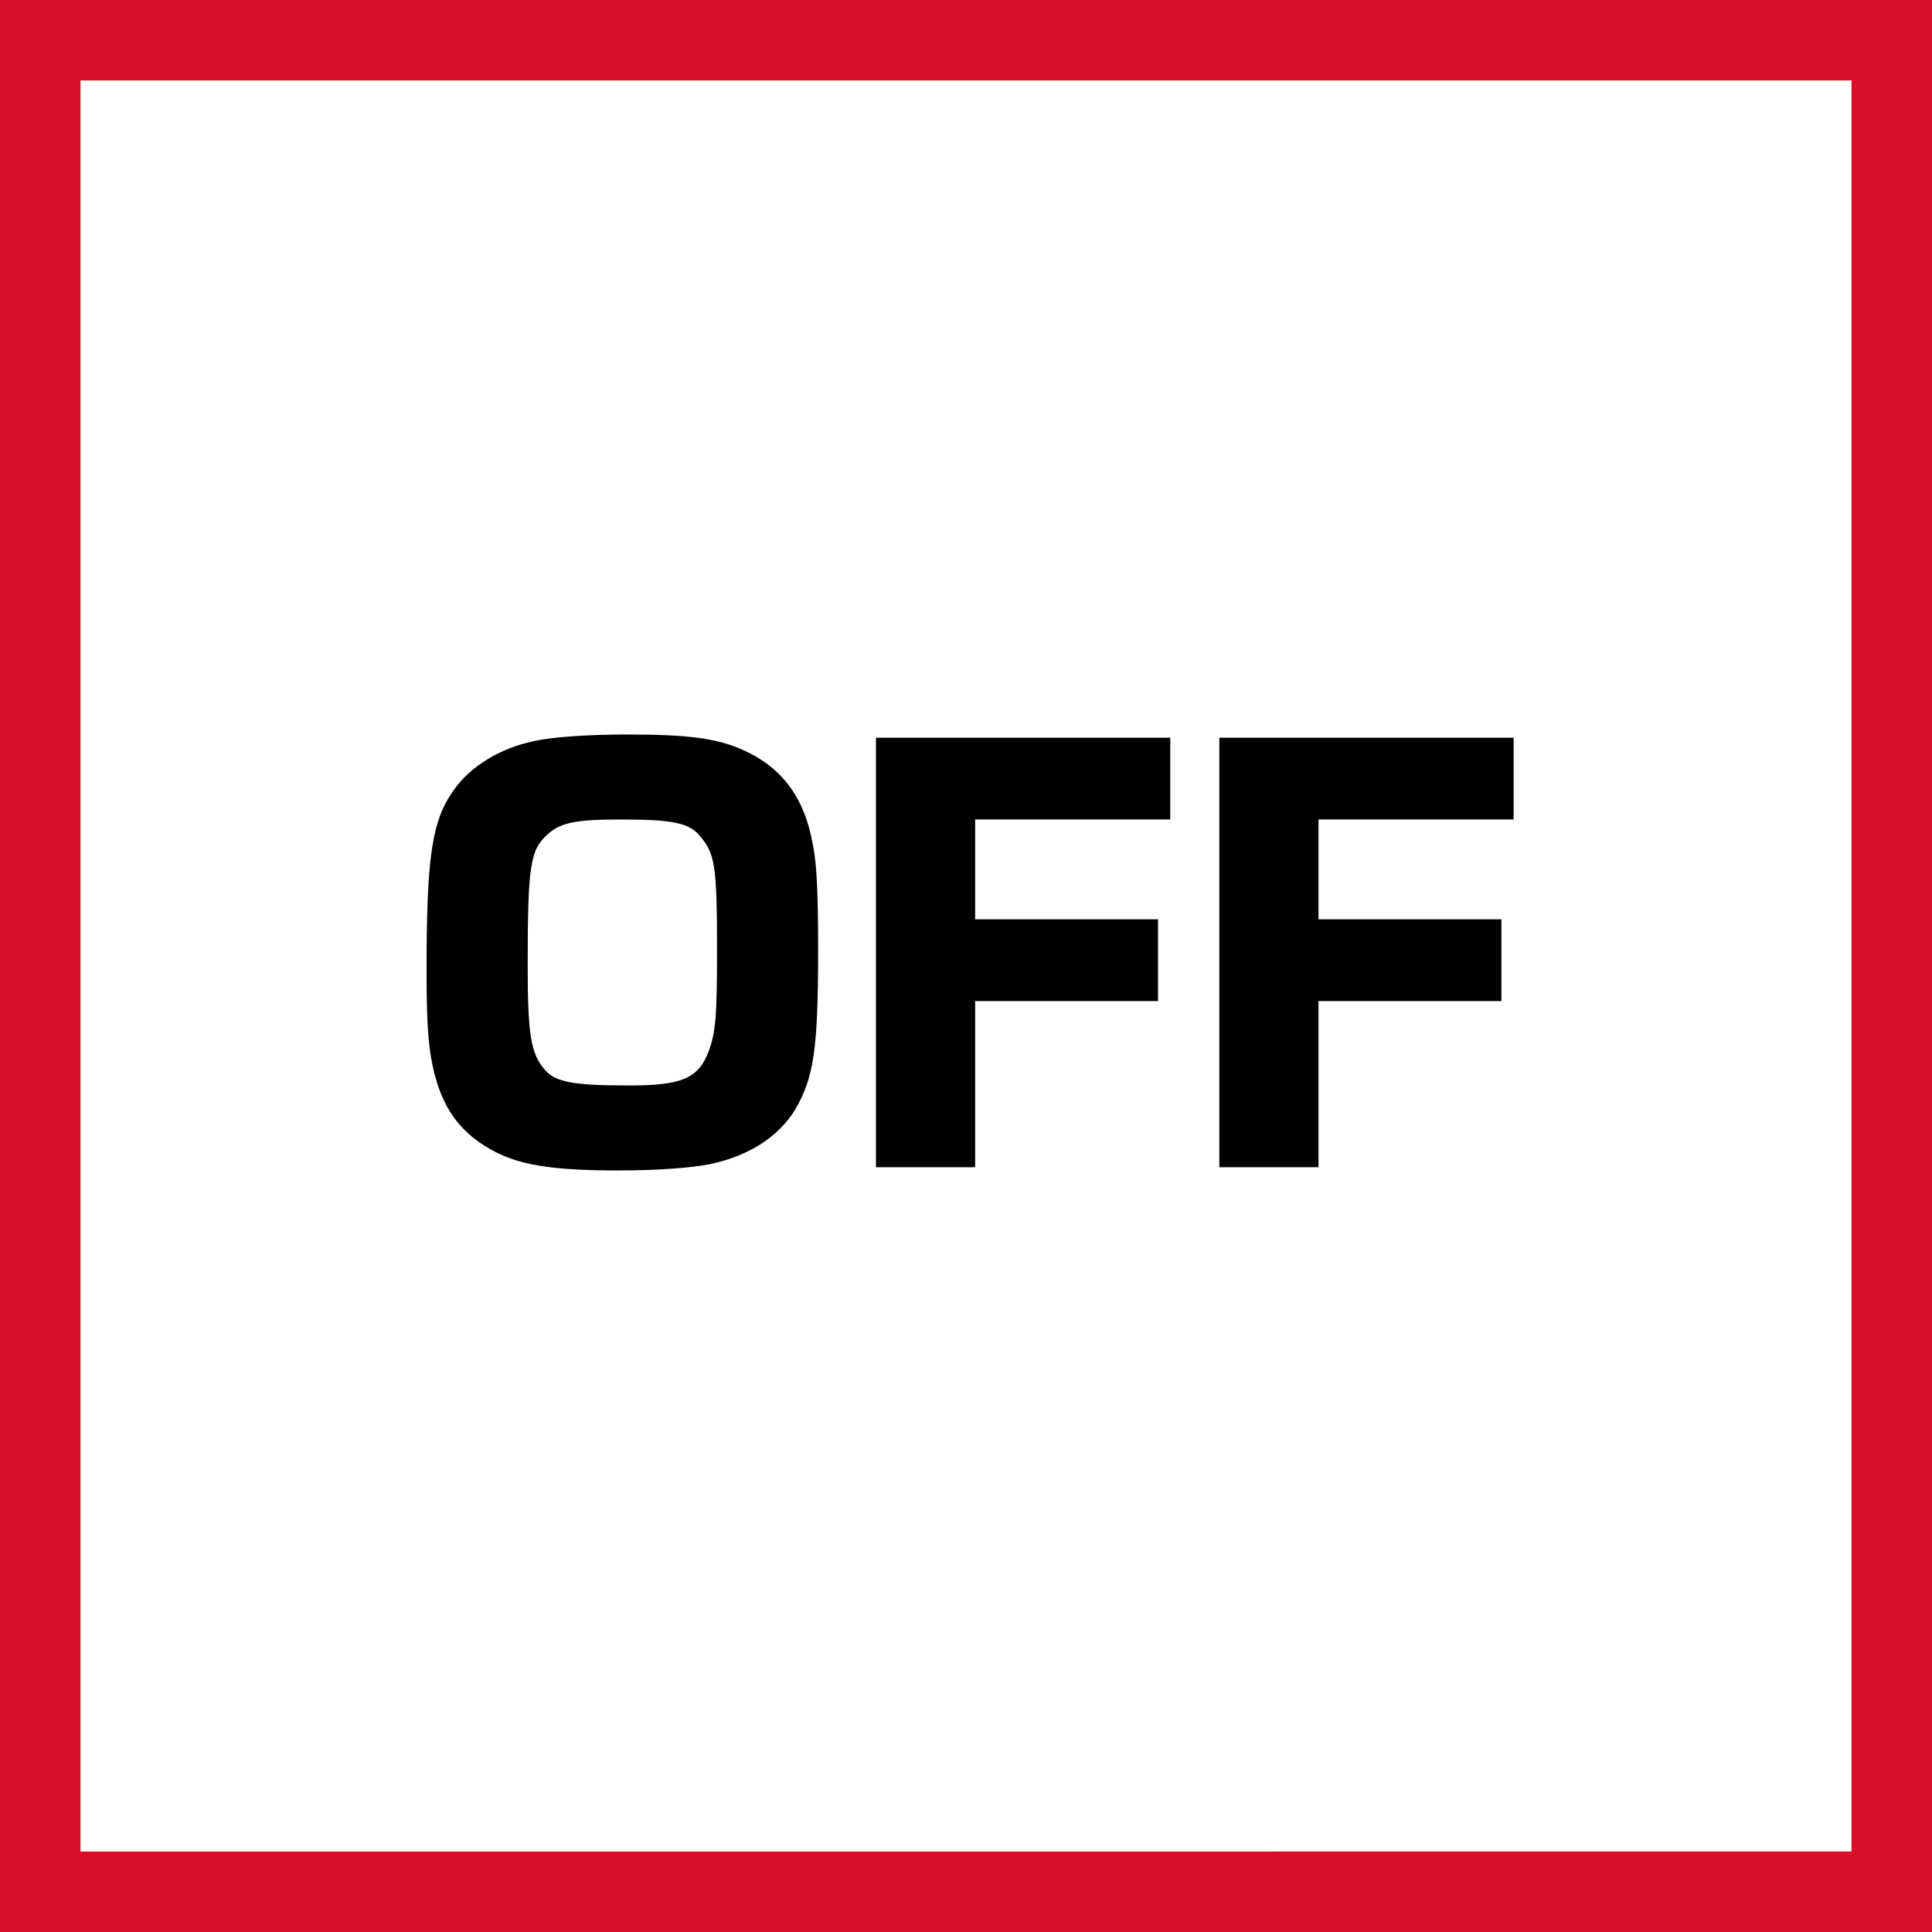 <svg xmlns="http://www.w3.org/2000/svg" width="48" height="48" fill="none" viewBox="0 0 48 48"><rect x="0" y="0" width="48" height="48" fill="#333333" stroke="none"/><path fill="#fff" stroke="#D7102A" stroke-width="2" d="M1 47V1h46v46H1Z"/><path fill="#000" d="M15.59 18.248c-.976 0-1.872.064-2.304.16-.864.176-1.616.64-2.032 1.248-.528.752-.656 1.664-.656 4.448 0 1.152.032 1.696.112 2.176.192 1.104.624 1.792 1.472 2.272.672.384 1.488.528 3.168.528.976 0 1.84-.064 2.304-.16.96-.208 1.68-.672 2.096-1.344.464-.784.576-1.504.576-3.92 0-1.472-.032-2.176-.128-2.656-.208-1.2-.784-1.952-1.776-2.384-.624-.272-1.328-.368-2.832-.368Zm-.176 2.112c1.28 0 1.696.08 1.968.4.384.448.432.736.432 2.864 0 1.632-.032 2.016-.208 2.496-.256.672-.656.848-1.984.848-1.376 0-1.824-.08-2.096-.4-.336-.4-.416-.864-.416-2.576 0-2.496.064-2.88.496-3.264.32-.288.688-.368 1.808-.368ZM24.227 20.36h4.848v-2.032h-7.312V29h2.464v-4.128h4.544V22.84h-4.544v-2.48ZM32.758 20.36h4.848v-2.032h-7.312V29h2.464v-4.128h4.544V22.84h-4.544v-2.48Z"/></svg>